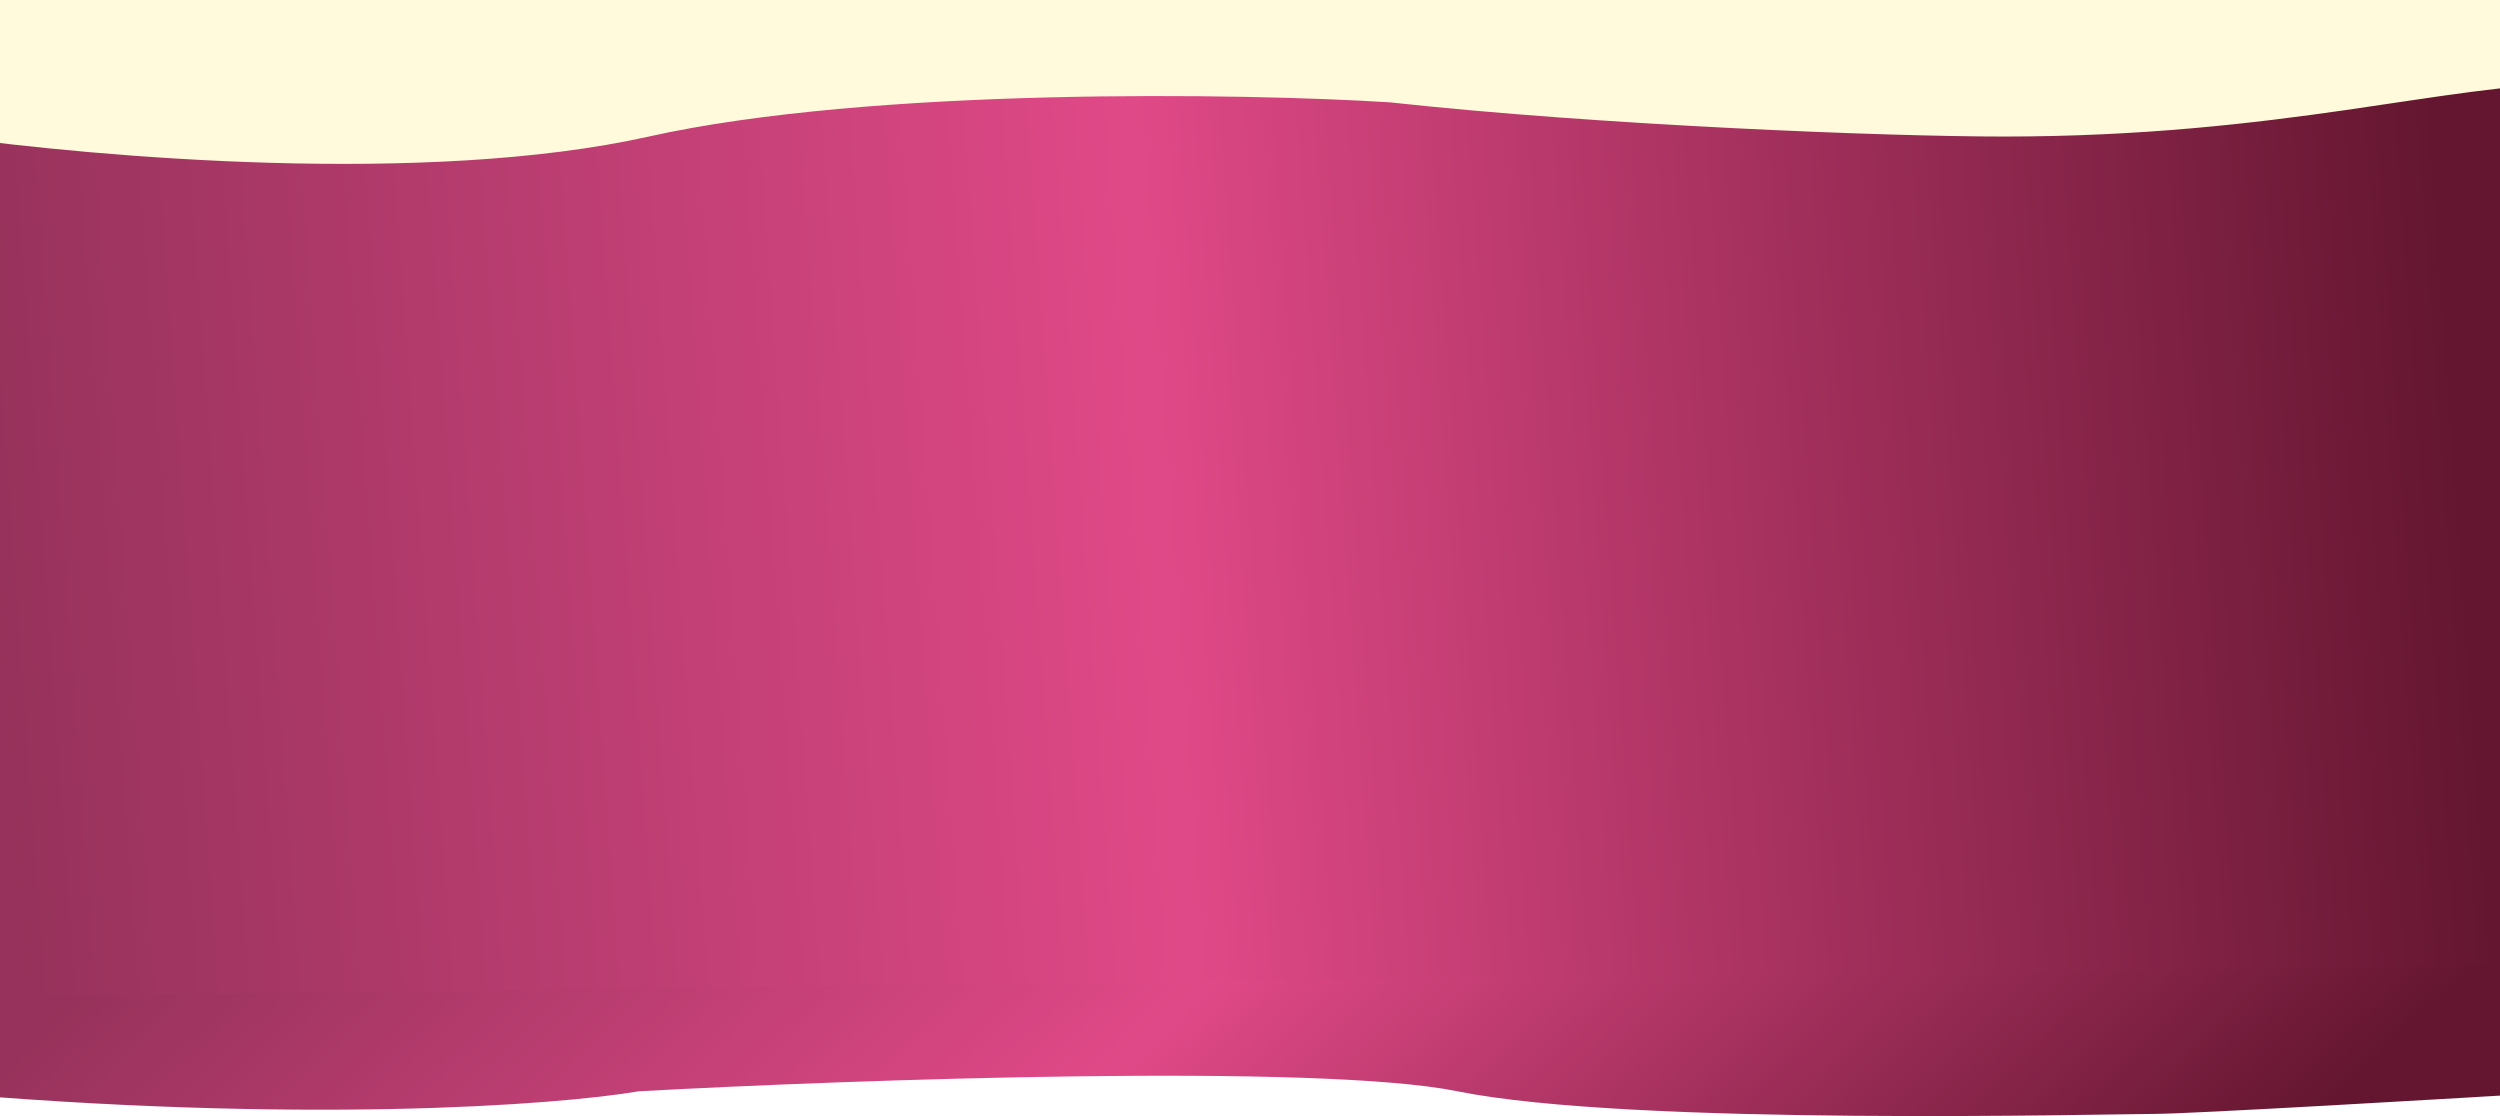 <?xml version="1.0" encoding="utf-8"?>
<!-- Generator: Adobe Illustrator 25.0.0, SVG Export Plug-In . SVG Version: 6.00 Build 0)  -->
<svg version="1.1" id="Camada_1" xmlns="http://www.w3.org/2000/svg" xmlns:xlink="http://www.w3.org/1999/xlink" x="0px" y="0px"
	 viewBox="0 0 1587.4 708.66" style="enable-background:new 0 0 1587.4 708.66;" xml:space="preserve">
<style type="text/css">
	.st0{fill:url(#SVGID_1_);}
	.st1{fill:#FFFADB;}
	.st2{fill:url(#SVGID_2_);}
</style>
<linearGradient id="SVGID_1_" gradientUnits="userSpaceOnUse" x1="-4.283" y1="314.859" x2="1559.572" y2="427.38" gradientTransform="matrix(1 0 0 -1 0 708.11)">
	<stop  offset="0" style="stop-color:#96325B"/>
	<stop  offset="0.474" style="stop-color:#E04987"/>
	<stop  offset="1" style="stop-color:#641630"/>
</linearGradient>
<rect x="-47.59" y="1.02" class="st0" width="1655.19" height="671.61"/>
<path class="st1" d="M411.99,86.7c-140.92,31.45-349.19,13.1-444.79,0L-82.9,4.39L138.4-13.22h815.26l681.5-27.44
	c27.16,26.76,65.18,93.78,0,93.78c-81.47,0-186.61,33.58-362.77,33.58c-75.48,0-257.44-7.23-389.74-21.7
	C790.54,59.13,552.91,55.25,411.99,86.7z"/>
<linearGradient id="SVGID_2_" gradientUnits="userSpaceOnUse" x1="423.159" y1="433.472" x2="1128.56" y2="-320.517" gradientTransform="matrix(1 0 0 -1 0 708.11)">
	<stop  offset="0" style="stop-color:#96325B"/>
	<stop  offset="0.474" style="stop-color:#E04987"/>
	<stop  offset="1" style="stop-color:#641630"/>
</linearGradient>
<path class="st2" d="M405.6,692.92c-51.95,8.83-215.31,21.19-453.2,0v-59.66l1649.23-20.42l31.94,80.08
	c-79.12,4.79-242.95,14.36-265.42,14.36c-28.09,0-332.6,7.98-442.73-14.36C837.32,675.05,542.17,685.47,405.6,692.92z"/>
</svg>
